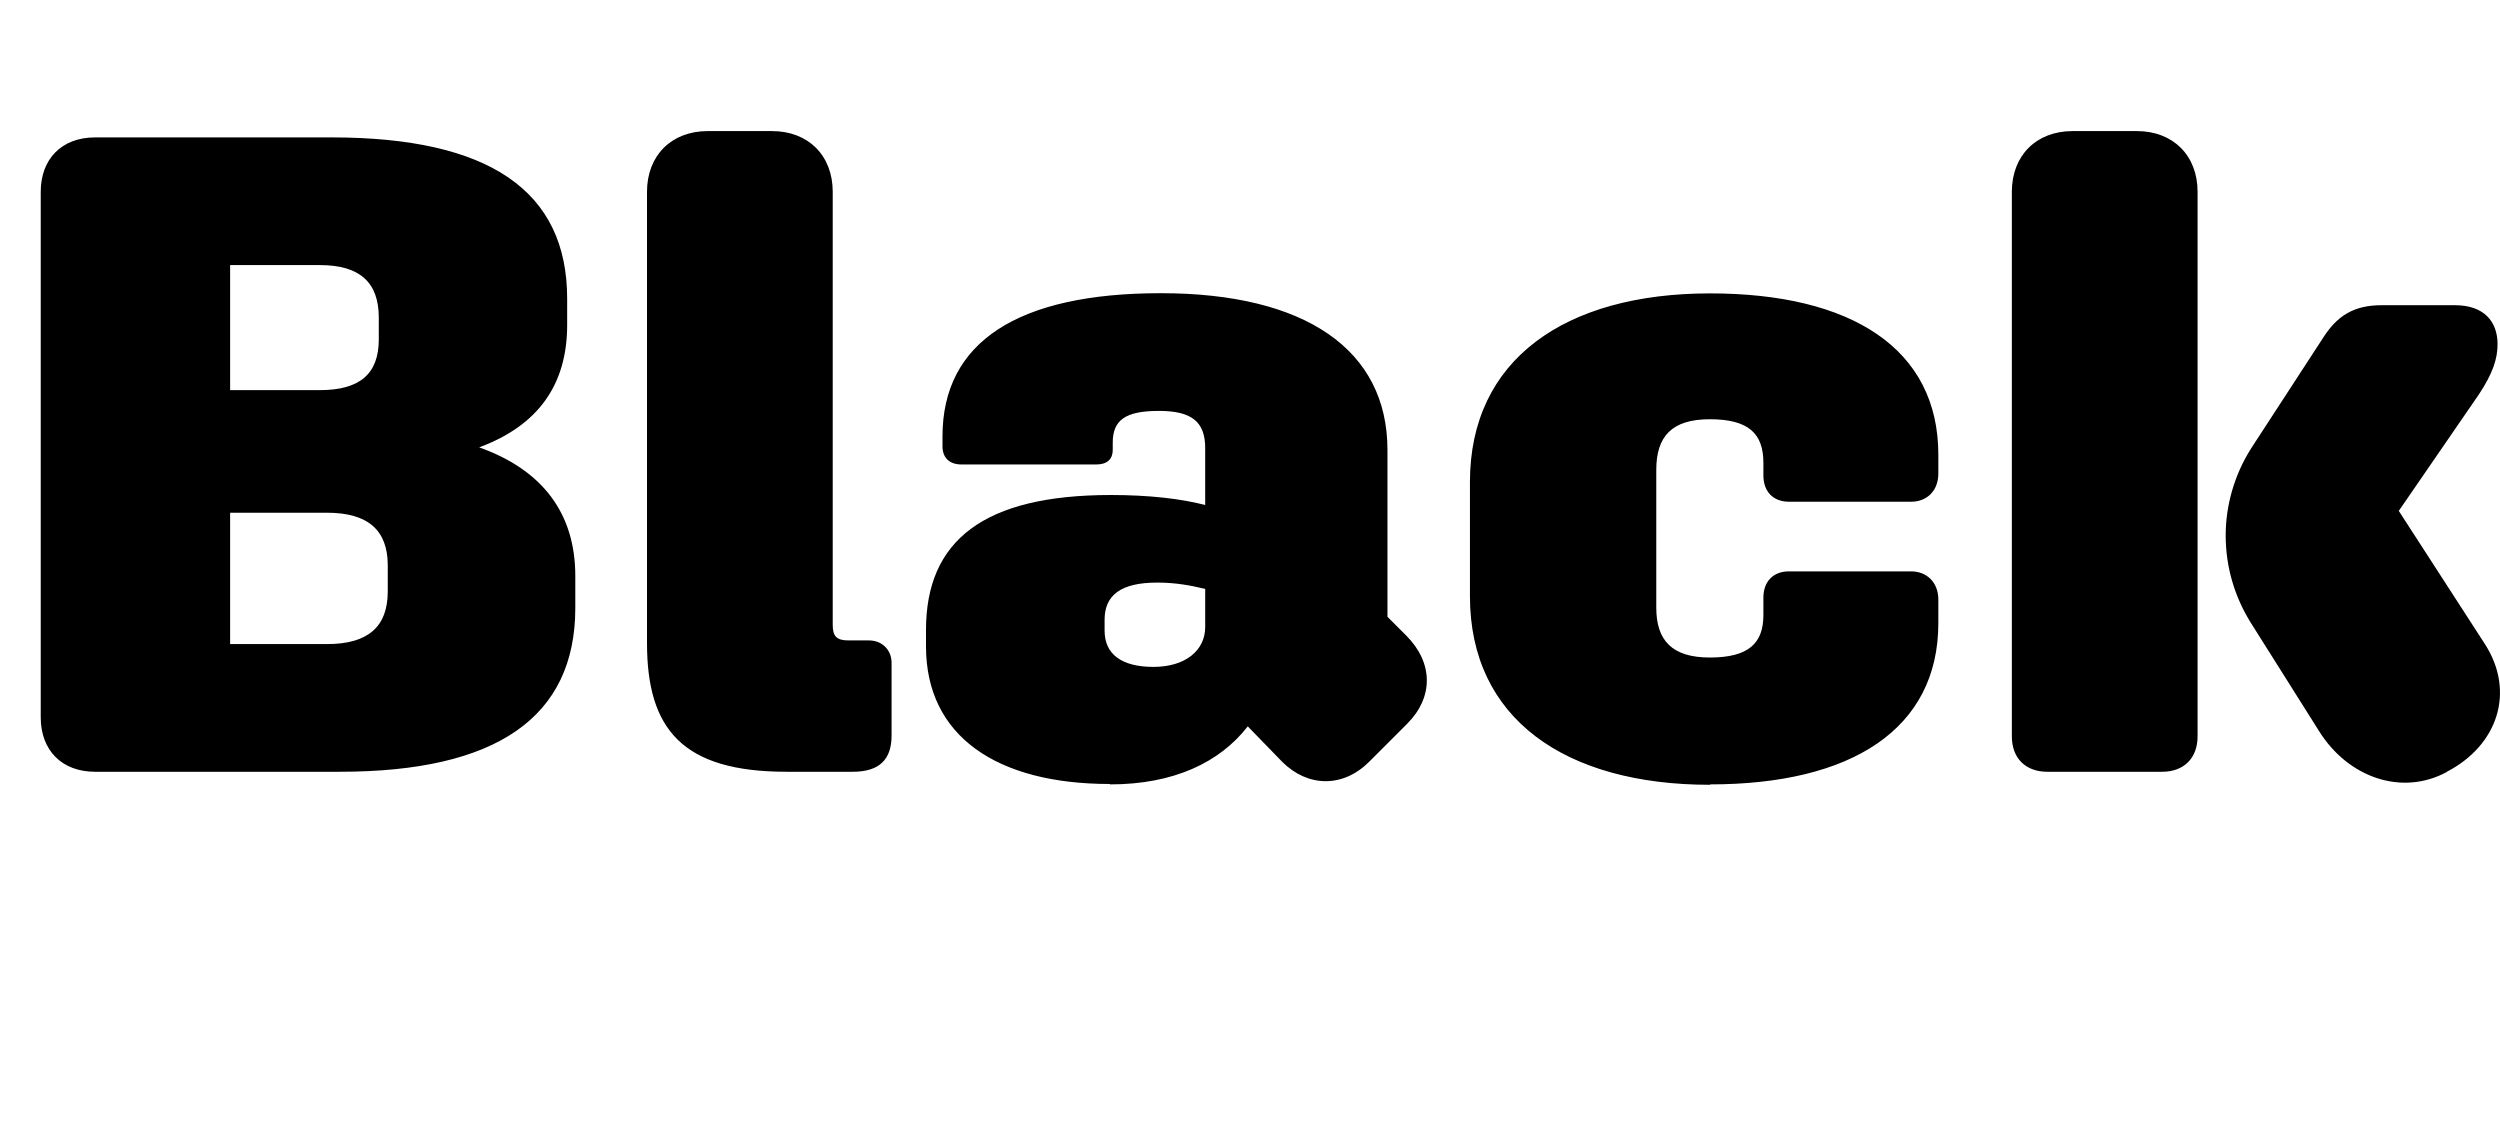 <?xml version="1.0" encoding="UTF-8"?>
<svg version="1.1" viewBox="0 0 122.76 55.497" xmlns="http://www.w3.org/2000/svg">
<path transform="matrix(1 0 0 -1 0 55.497)" d="m4.67 17.6h12.01c7.7 0 11.57 2.67 11.57 8.05v1.56c0 3.07-1.6 5.21-4.72 6.32 2.89 1.07 4.32 3.07 4.32 6.01v1.29c0 5.3-3.83 7.92-11.57 7.92h-11.61c-1.65 0-2.67-1.07-2.67-2.67v-25.81c0-1.6 1.02-2.67 2.67-2.67zm11.04 24.88c1.96 0 2.89-0.85 2.89-2.58v-1.07c0-1.69-0.93-2.49-2.89-2.49h-4.41v6.14zm-4.41-18.61v6.45h4.76c2 0 2.98-0.85 2.98-2.58v-1.29c0-1.74-0.98-2.58-2.98-2.58zm27.32-6.27h3.25c1.29 0 1.91 0.58 1.91 1.78v3.56c0 0.67-0.49 1.11-1.11 1.11h-1.02c-0.58 0-0.76 0.22-0.76 0.76v21.27c0 1.78-1.2 2.98-2.98 2.98h-3.16c-1.78 0-2.98-1.2-2.98-2.98v-22.16c0-4.23 1.74-6.32 6.85-6.32zm15.89-0.62c3.11 0 5.38 1.07 6.76 2.85l1.69-1.74c1.25-1.25 2.98-1.29 4.27 0l1.87 1.87c1.29 1.29 1.29 2.98-0.04 4.32l-0.93 0.93v8.19c0 4.94-4.05 7.7-11.13 7.7-7.03 0-10.72-2.4-10.72-7.03v-0.49c0-0.53 0.31-0.89 0.93-0.89h6.63c0.53 0 0.8 0.27 0.8 0.71v0.36c0 1.11 0.62 1.56 2.27 1.56 1.6 0 2.27-0.53 2.27-1.82v-2.8c-1.2 0.31-2.76 0.49-4.63 0.49-6.23 0-9.08-2.22-9.08-6.63v-0.8c0-4.41 3.47-6.76 9.03-6.76zm-0.27 7.56v0.53c0 1.2 0.8 1.82 2.58 1.82 0.89 0 1.6-0.13 2.36-0.31v-1.87c0-1.16-0.98-1.96-2.54-1.96s-2.4 0.62-2.4 1.78zm29.73-7.56c6.94 0 11.21 2.71 11.21 7.92v1.16c0 0.85-0.58 1.38-1.33 1.38h-6.01c-0.76 0-1.25-0.49-1.25-1.29v-0.85c0-1.38-0.71-2.09-2.63-2.09-1.87 0-2.63 0.85-2.63 2.45v6.76c0 1.65 0.76 2.49 2.63 2.49 1.91 0 2.63-0.71 2.63-2.14v-0.62c0-0.8 0.49-1.29 1.25-1.29h6.01c0.76 0 1.33 0.53 1.33 1.38v0.93c0 5.21-4.27 7.92-11.21 7.92-7.12 0-11.79-3.25-11.79-9.26v-5.61c0-6.01 4.67-9.26 11.79-9.26zm16.55 0.62h5.65c1.07 0 1.74 0.67 1.74 1.74v26.74c0 1.78-1.2 2.98-2.98 2.98h-3.16c-1.78 0-2.98-1.2-2.98-2.98v-26.74c0-1.07 0.67-1.74 1.74-1.74zm19.63 0c2.49 1.29 3.38 3.92 1.87 6.27l-4.23 6.54 3.92 5.7c0.71 1.07 0.93 1.78 0.93 2.49 0 1.11-0.67 1.91-2.09 1.91h-3.6c-1.38 0-2.18-0.53-2.85-1.56l-3.56-5.47c-0.85-1.34-1.25-2.85-1.25-4.27 0-1.56 0.44-3.03 1.25-4.32l3.34-5.3c1.42-2.27 4.05-3.2 6.27-2z"/>
</svg>
